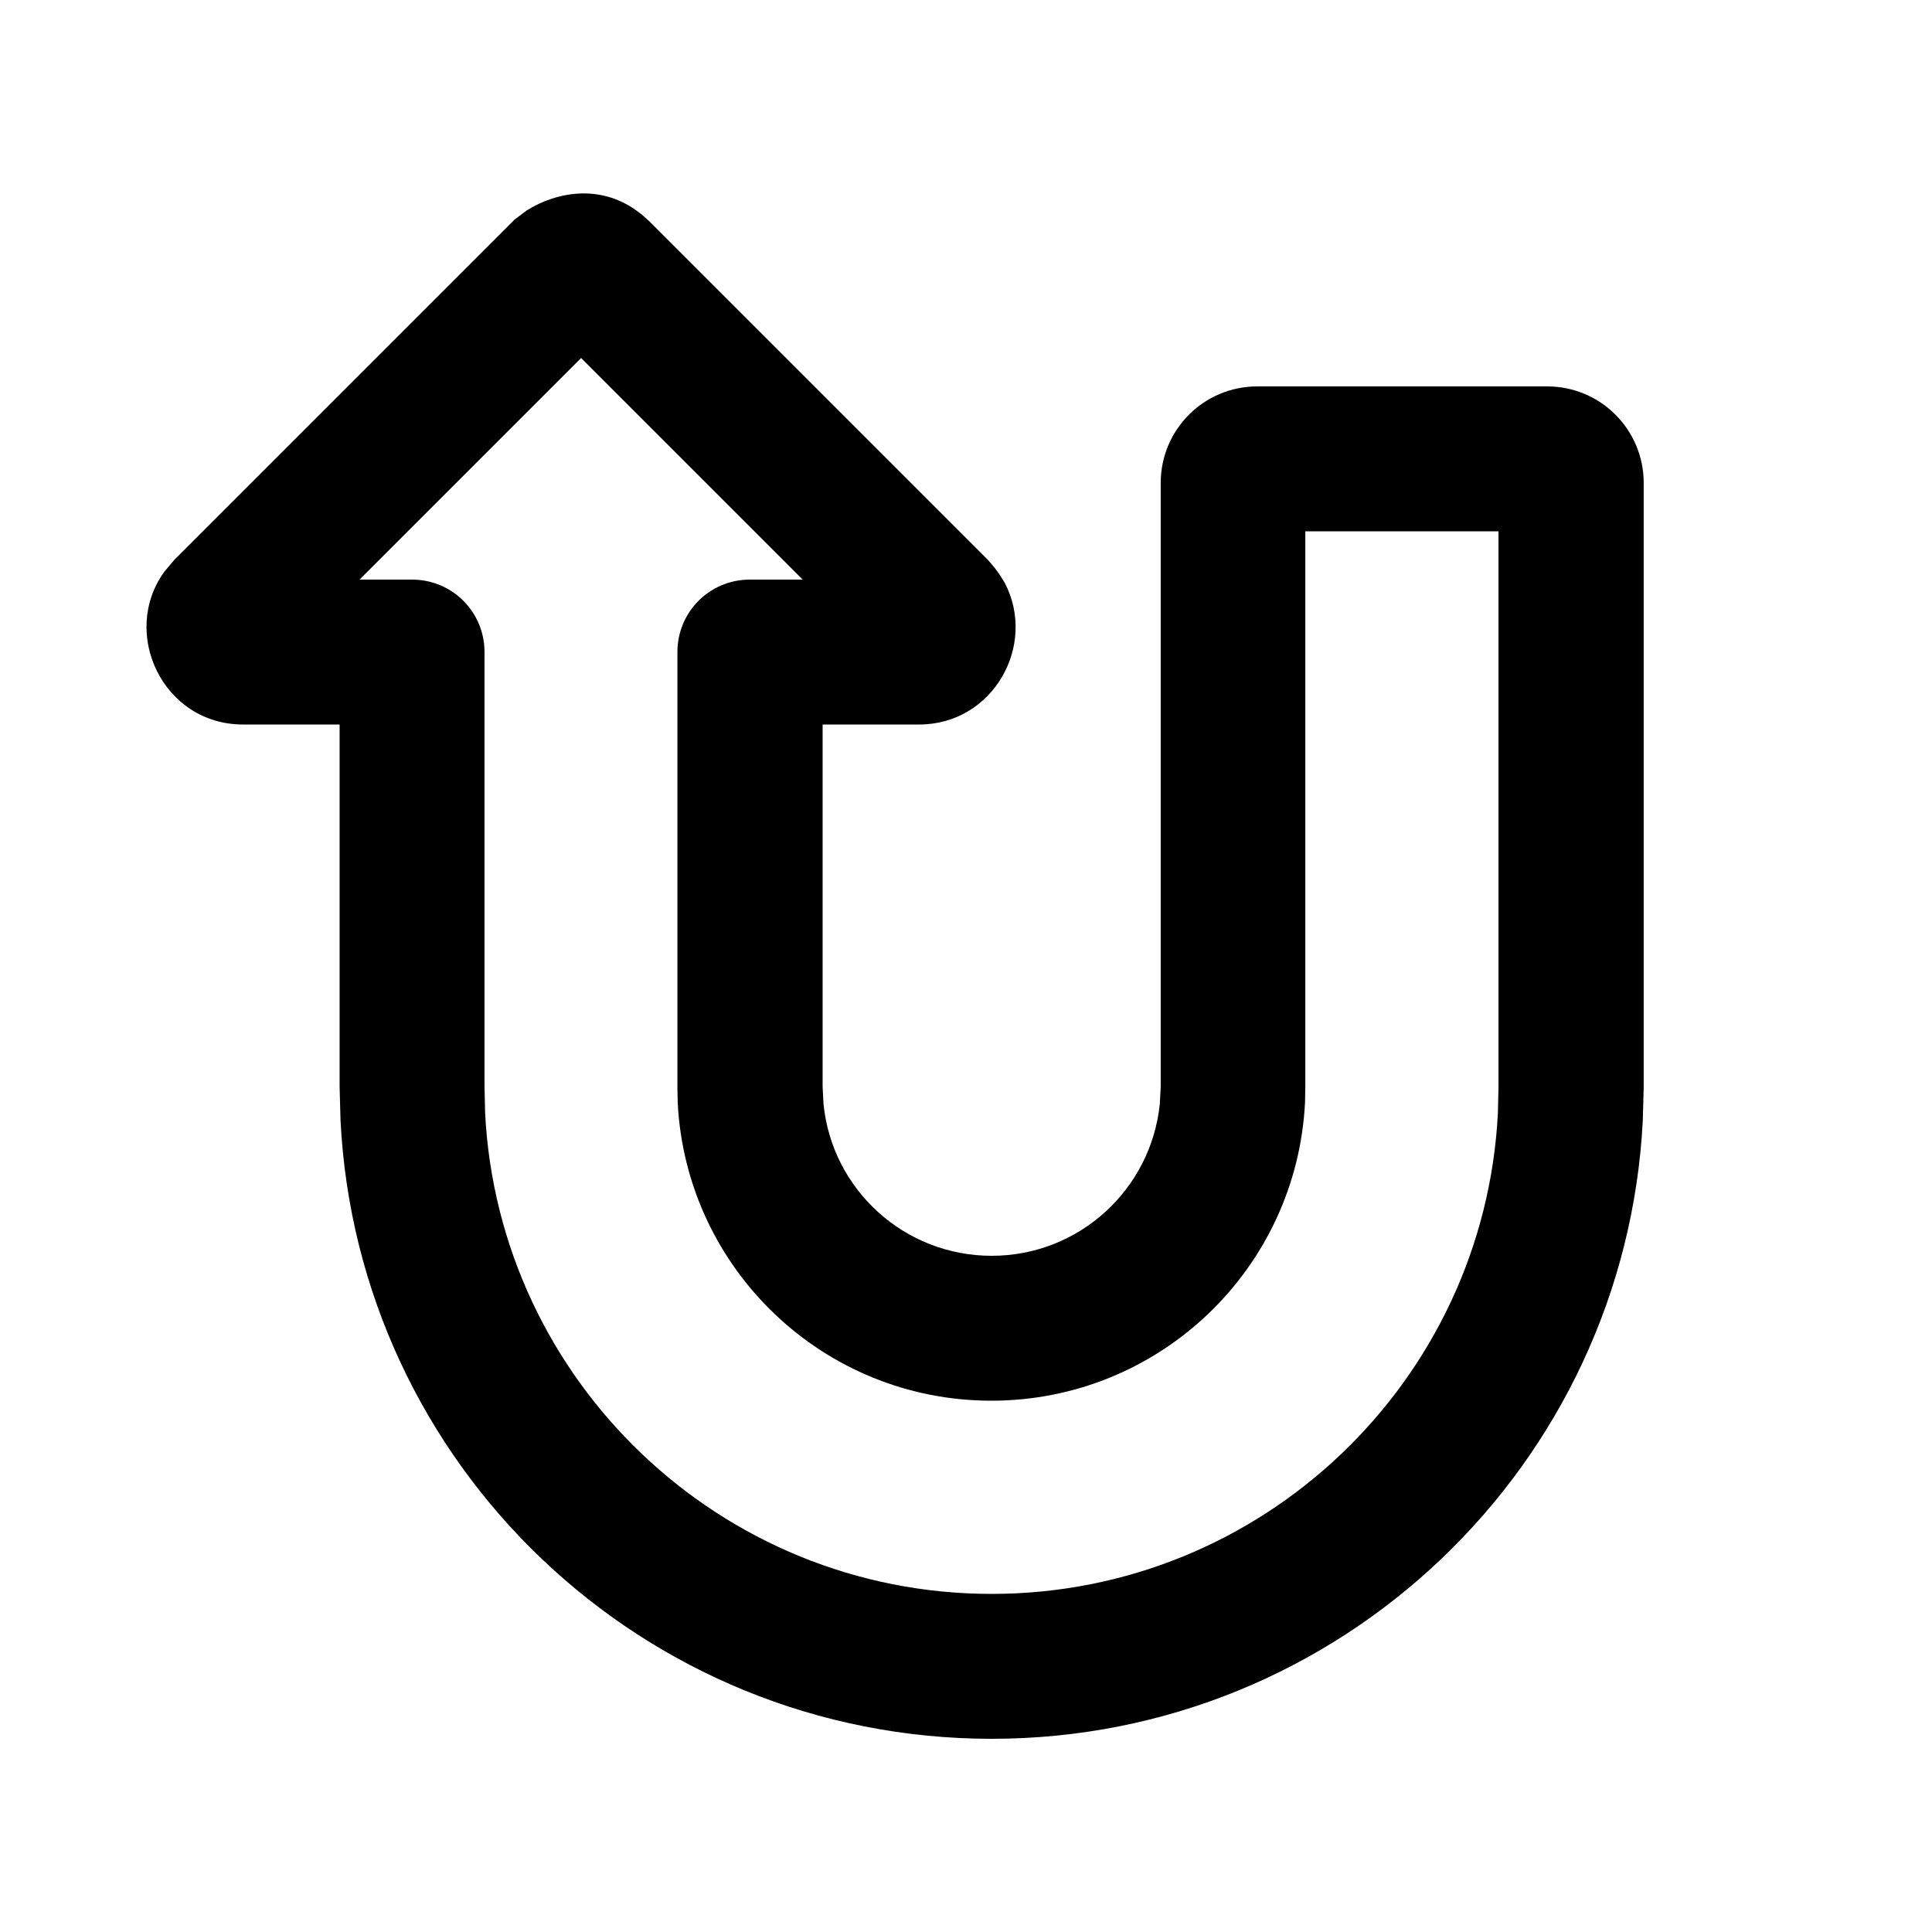 <svg xmlns="http://www.w3.org/2000/svg" viewBox="0 0 640 640"><!--! Font Awesome Pro 7.1.0 by @fontawesome - https://fontawesome.com License - https://fontawesome.com/license (Commercial License) Copyright 2025 Fonticons, Inc. --><path fill="currentColor" d="M212.2 70.8C199.4 60.5 184.2 63.6 174.5 69.7L170.5 72.7L169.5 73.7L57.8 185.4L57.8 185.4L54.5 189.3C39.7 209.6 53.9 240 80.5 240L112.5 240L112.5 360L112.8 371.1C118.5 485.3 212.9 576 328.5 576C444.1 576 538.4 485.2 544.2 371.1L544.5 360L544.5 160C544.5 142.3 530.2 128 512.5 128L416.5 128C398.8 128 384.5 142.3 384.5 160L384.5 360L384.2 365.7C381.3 394 357.5 416 328.5 416C299.5 416 275.6 394 272.8 365.7L272.5 360L272.5 240L304.5 240C328.9 240 343.7 213.8 332.8 193L330.9 190L329.5 188.1L327.2 185.4L215.2 73.4L212.3 70.8zM265.8 192L248.4 192C235.1 192 224.4 202.7 224.4 216L224.4 360L224.5 365.3C227.3 420.3 272.7 464 328.4 464C384.1 464 429.5 420.3 432.3 365.3L432.4 360L432.4 176L496.4 176L496.4 360L496.2 368.7C491.7 457.4 418.3 528 328.5 528C238.7 528 165.2 457.4 160.7 368.7L160.5 360L160.5 216C160.5 202.7 149.8 192 136.5 192L119.1 192L192.5 118.6L265.9 192z"/></svg>